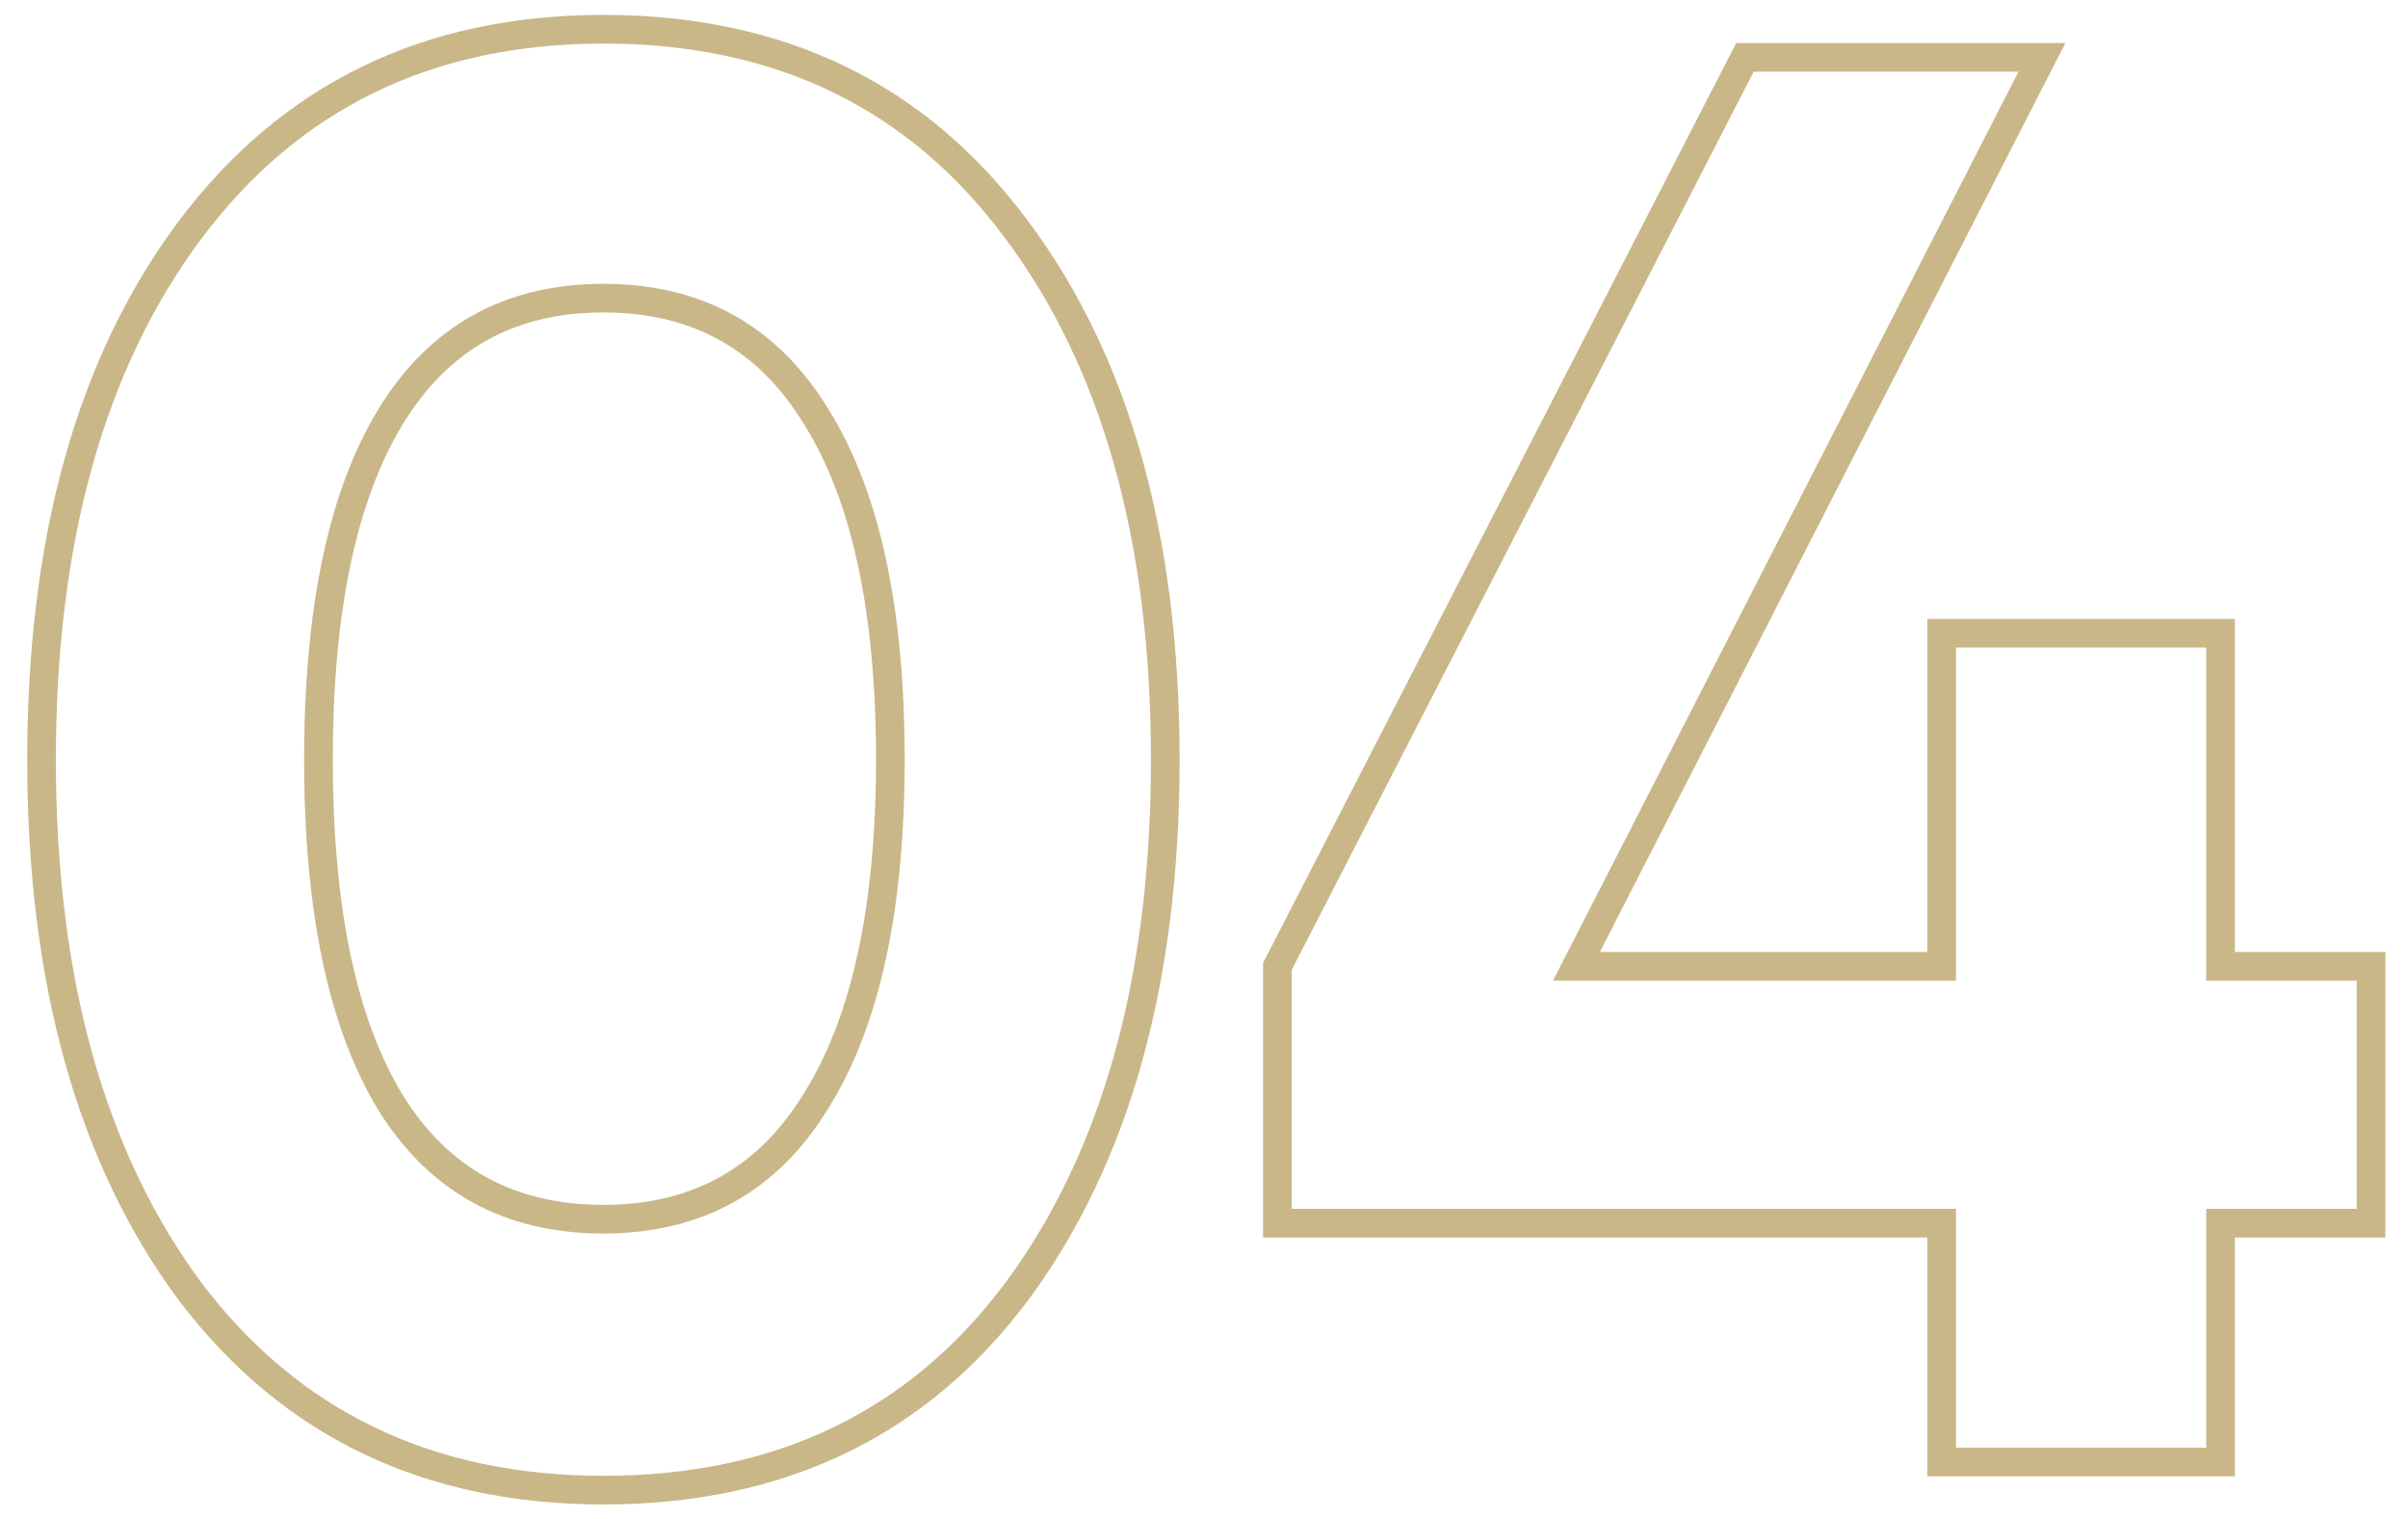 <?xml version="1.0" encoding="UTF-8"?> <svg xmlns="http://www.w3.org/2000/svg" width="84" height="53" viewBox="0 0 84 53" fill="none"> <path fill-rule="evenodd" clip-rule="evenodd" d="M21.049 1.52C15.085 1.52 10.43 3.786 7.03 8.319C3.66 12.828 1.949 18.872 1.949 26.5C1.949 34.126 3.659 40.194 7.029 44.75C10.429 49.236 15.083 51.48 21.049 51.48C27.064 51.48 31.716 49.234 35.068 44.751C38.439 40.195 40.149 34.127 40.149 26.5C40.149 18.872 38.439 12.828 35.069 8.319L35.067 8.317C31.715 3.787 27.062 1.52 21.049 1.52ZM6.229 7.72C9.829 2.92 14.787 0.52 21.049 0.52C27.356 0.52 32.316 2.919 35.87 7.721C39.406 12.452 41.149 18.728 41.149 26.5C41.149 34.272 39.406 40.57 35.871 45.347L35.87 45.349C32.315 50.105 27.354 52.48 21.049 52.48C14.789 52.48 9.831 50.104 6.231 45.352L6.227 45.347C2.692 40.57 0.949 34.272 0.949 26.5C0.949 18.727 2.693 12.451 6.229 7.72ZM60.566 1.5H72.049L55.809 33.209H67.231V21.59H77.961V33.209H83.211V43.169H77.961V51.499H67.231V43.169H44.061V33.589L60.566 1.5ZM61.176 2.5L45.061 33.831V42.169H68.231V50.499H76.961V42.169H82.211V34.209H76.961V22.59H68.231V34.209H54.173L70.413 2.5H61.176ZM13.202 14.269C14.975 11.365 17.611 9.9 21.049 9.9C24.486 9.9 27.122 11.364 28.894 14.266C30.692 17.134 31.559 21.232 31.559 26.5C31.559 31.721 30.691 35.796 28.894 38.663C27.122 41.565 24.486 43.029 21.049 43.029C17.615 43.029 14.978 41.591 13.204 38.733L13.202 38.73C11.453 35.864 10.609 31.767 10.609 26.5C10.609 21.232 11.453 17.136 13.202 14.269ZM21.049 10.899C17.954 10.899 15.644 12.188 14.056 14.79C12.445 17.43 11.609 21.313 11.609 26.5C11.609 31.685 12.445 35.567 14.055 38.207C15.641 40.762 17.951 42.029 21.049 42.029C24.144 42.029 26.455 40.741 28.042 38.139L28.046 38.134C29.701 35.494 30.559 31.636 30.559 26.5C30.559 21.315 29.701 17.434 28.046 14.795L28.042 14.79C26.455 12.188 24.144 10.899 21.049 10.899Z" fill="#C9B788"></path> </svg> 